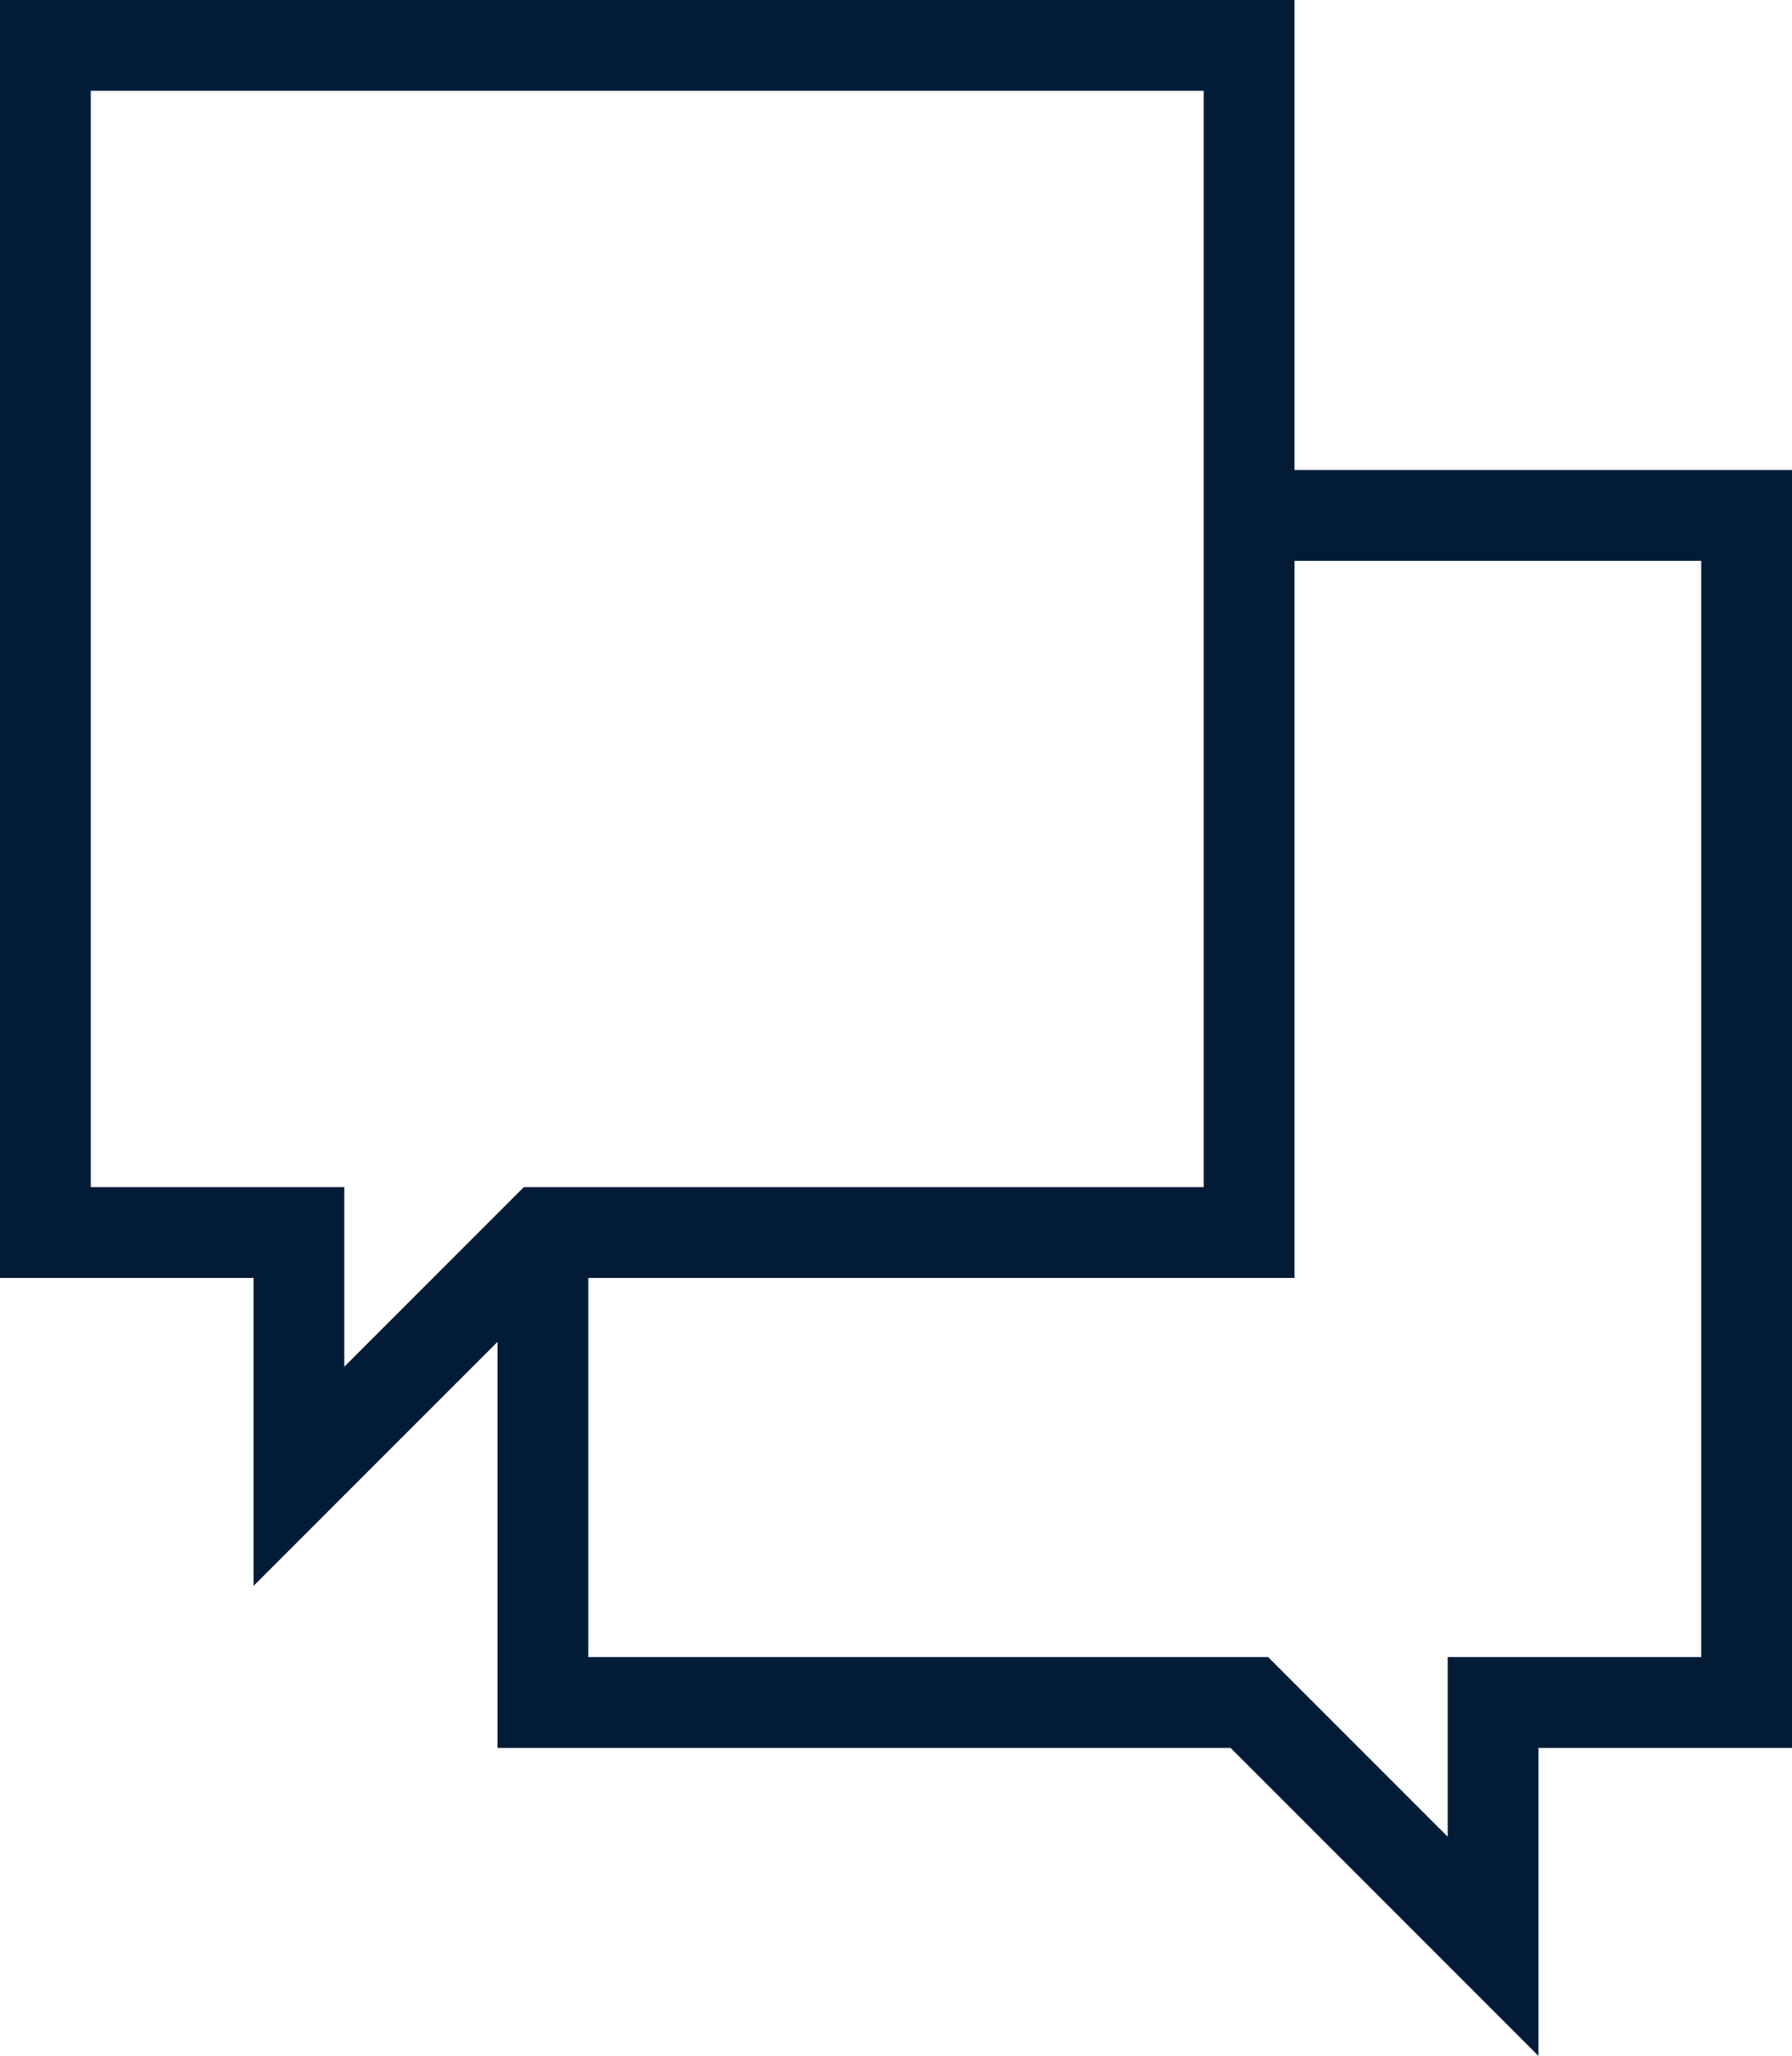 <?xml version="1.0" encoding="utf-8"?>
<!-- Generator: Adobe Illustrator 16.0.0, SVG Export Plug-In . SVG Version: 6.00 Build 0)  -->
<!DOCTYPE svg PUBLIC "-//W3C//DTD SVG 1.1//EN" "http://www.w3.org/Graphics/SVG/1.1/DTD/svg11.dtd">
<svg version="1.1" id="Шар_1" xmlns="http://www.w3.org/2000/svg" xmlns:xlink="http://www.w3.org/1999/xlink" x="0px" y="0px"
	 width="167.842px" height="192.471px" viewBox="0 0 167.842 192.471" enable-background="new 0 0 167.842 192.471"
	 xml:space="preserve">
<path fill="none" stroke="#021B36" stroke-width="8.5" stroke-miterlimit="10" d="M116.993,115.387h-66.17l-22.826,22.824v-22.824
	H4.25V4.25h112.743V115.387z M50.849,115.387v44h66.17l22.825,22.824v-22.824h23.748V48.25h-46.6"/>
</svg>
